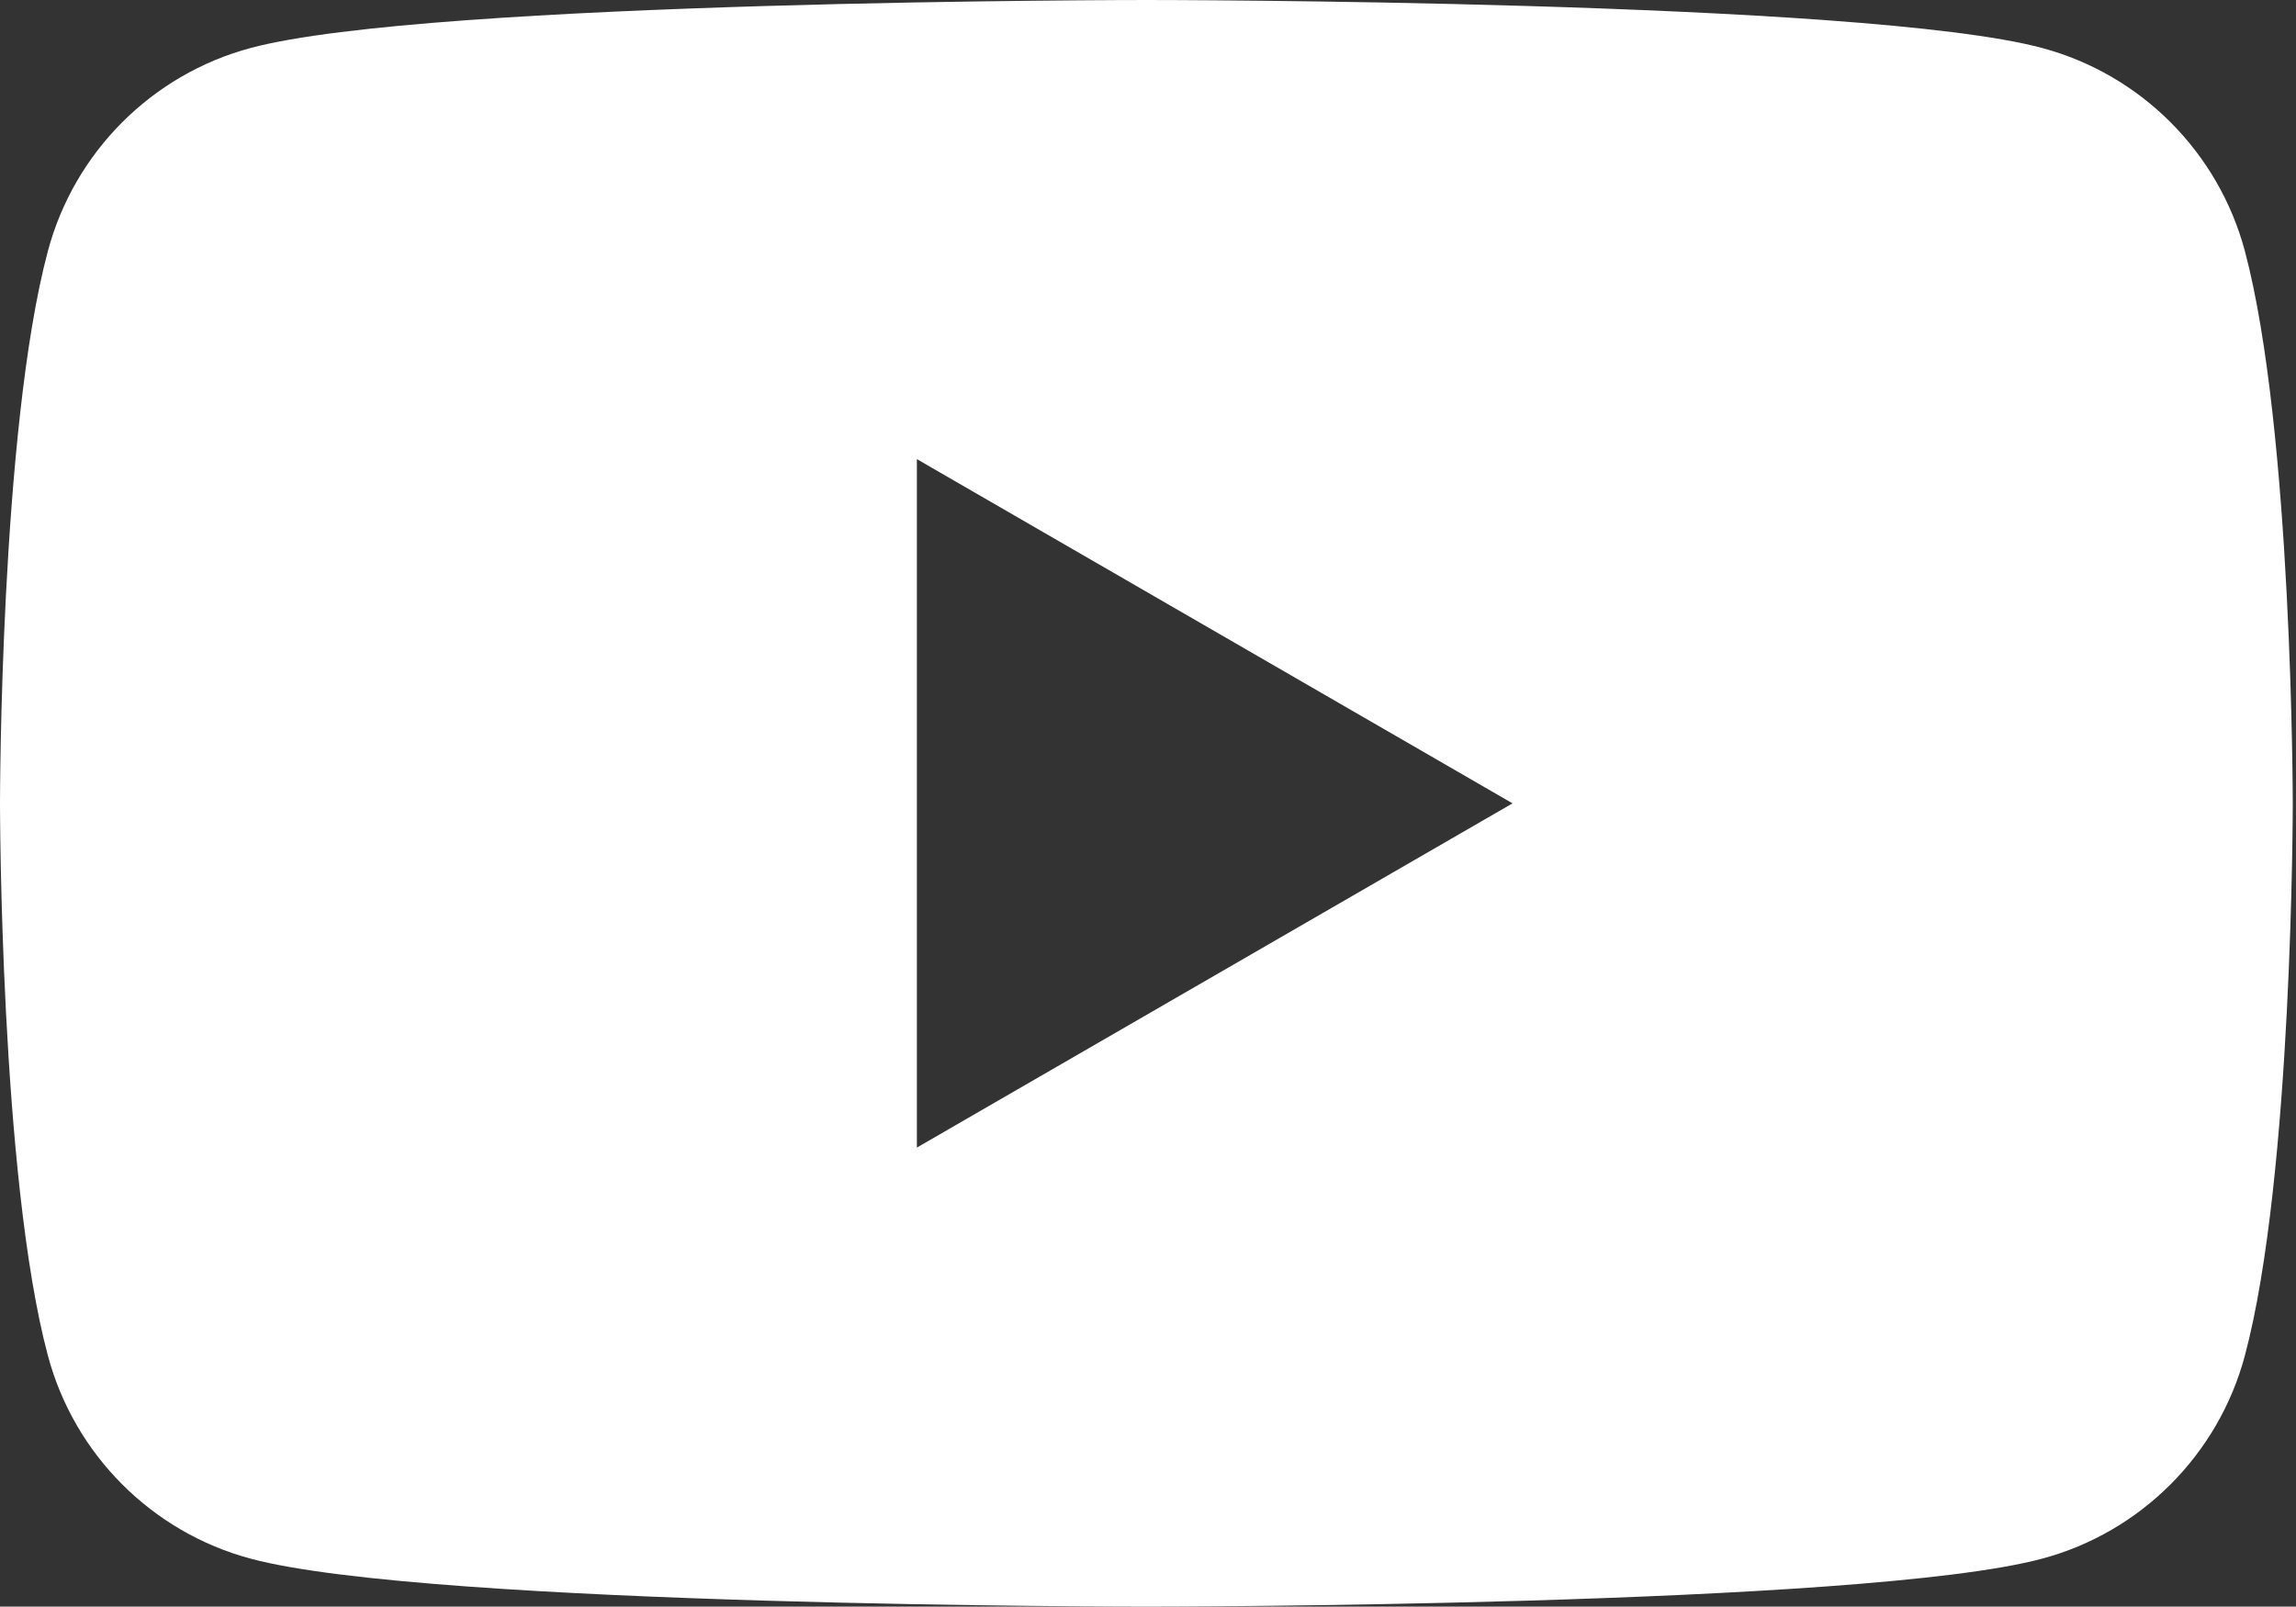 <svg width="663" height="464" viewBox="0 0 663 464" fill="none" xmlns="http://www.w3.org/2000/svg">
<rect x="0" y="0" width="663" height="464" fill="#333333" stroke="none"/>
<path d="M331.032 0C331.323 6.86539e-06 538.115 0.01 589.688 13.859C618.192 21.498 640.594 43.923 648.223 72.459C662.009 124.122 662.066 231.967 662.066 232C662.066 232 662.066 339.871 648.223 391.542C640.594 420.078 618.192 442.503 589.688 450.141C538.115 463.99 331.323 464 331.032 464C331.032 464 123.988 464 72.376 450.141C43.873 442.503 21.473 420.078 13.843 391.542C-0 339.871 0 232 0 232C3.27608e-07 231.967 0.002 124.122 13.843 72.459C21.473 43.923 43.873 21.498 72.376 13.859C123.988 0 331.032 0 331.032 0ZM264.762 331.419L436.764 232.008L264.762 132.594V331.419Z" fill="white"/>
</svg>
